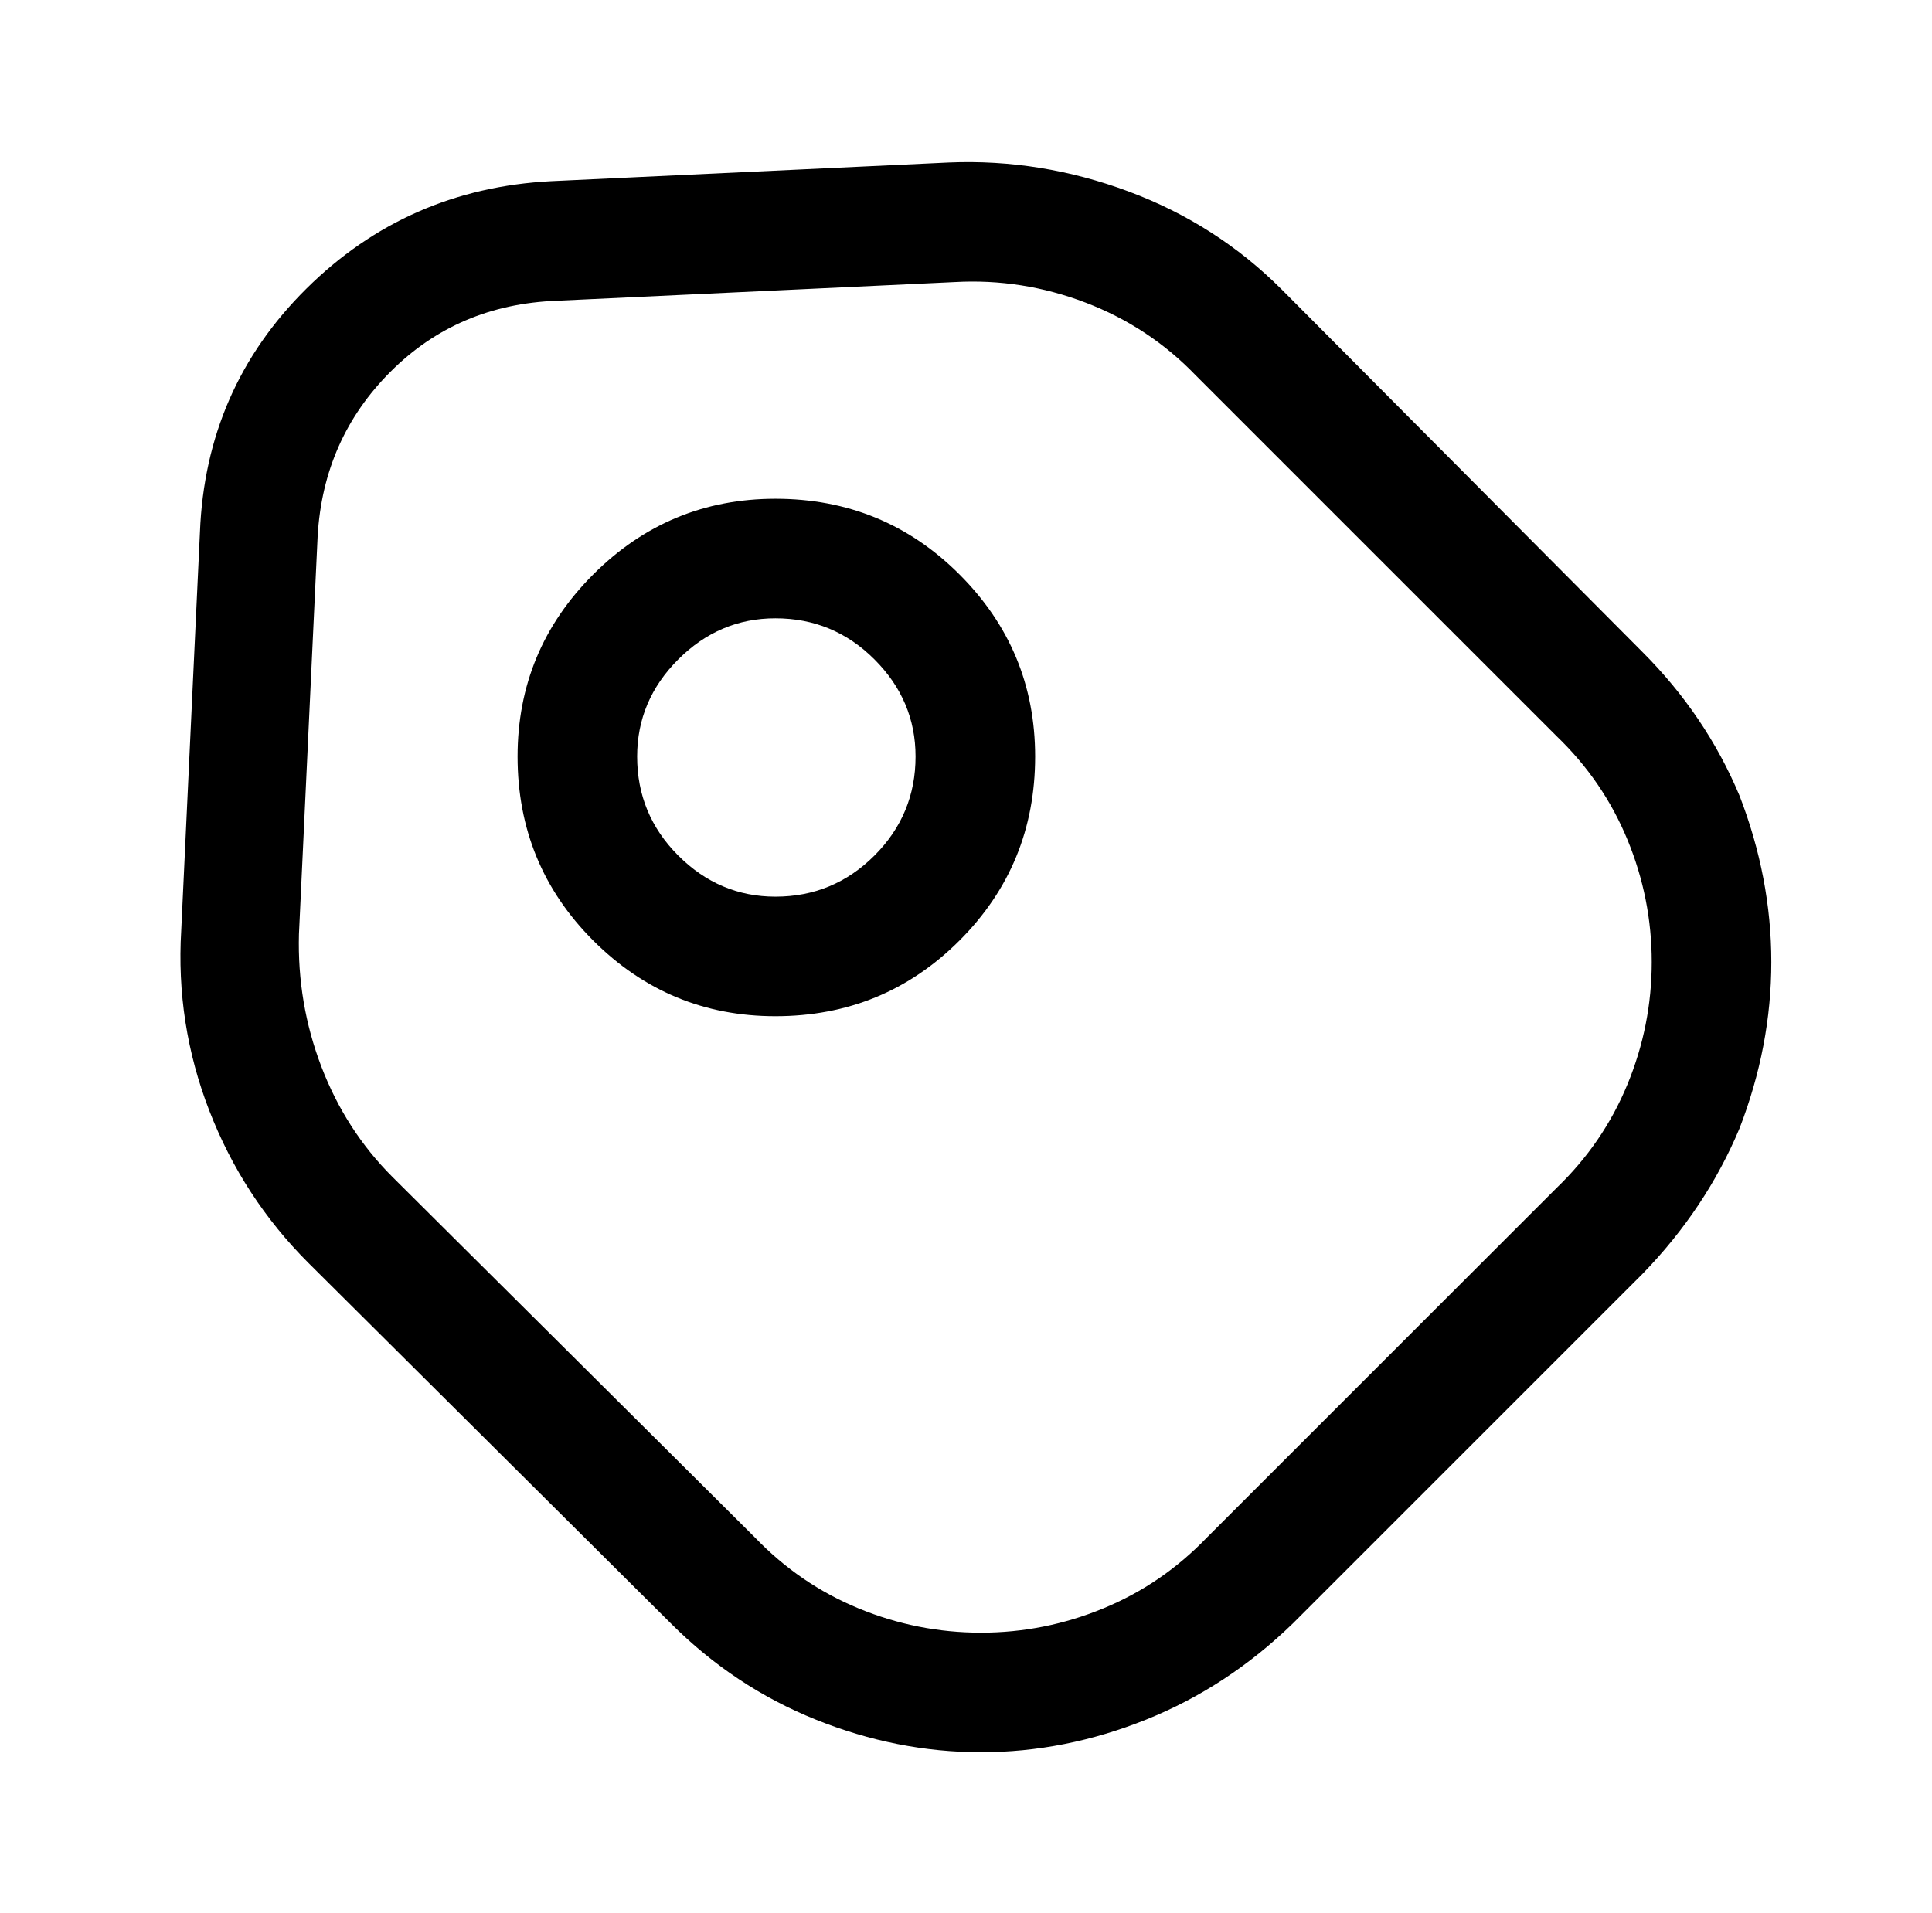 <?xml version="1.0" standalone="no"?>
<!DOCTYPE svg PUBLIC "-//W3C//DTD SVG 1.1//EN" "http://www.w3.org/Graphics/SVG/1.1/DTD/svg11.dtd" >
<svg xmlns="http://www.w3.org/2000/svg" xmlns:xlink="http://www.w3.org/1999/xlink" version="1.1" viewBox="-10 0 1034 1024">
   <path fill="currentColor"
d="M515 938q-45 0 -88.5 -17.5t-77.5 -51.5l-194 -193q-35 -35 -53 -81.5t-15 -96.5l10 -213q3 -77 57 -130.5t131 -57.5l213 -10q49 -2 96 15.5t82 52.5l193 194q34 34 52 77q17 44 17 89t-17 89q-18 43 -52 78l-187 187q-35 34 -78.5 51.5t-88.5 17.5v0zM200 630l194 193
q24 25 55.5 38t65.5 13t65.5 -13t55.5 -38l187 -187q25 -24 38 -55.5t13 -65.5t-13 -65.5t-38 -55.5l-193 -193q-25 -26 -59 -39t-70 -11l-213 10q-53 2 -89 38t-39 88l-10 213q-1 37 12 71t38 59v0zM405 544q-57 0 -97.5 -40.5t-40.5 -98.5q0 -57 40.5 -97.5t97.5 -40.5
q58 0 98.5 40.5t40.5 97.5q0 58 -40.5 98.5t-98.5 40.5v0zM405 331q-30 0 -52 22t-22 52q0 31 22 53t52 22q31 0 53 -22t22 -53q0 -30 -22 -52t-53 -22v0z" />
</svg>
